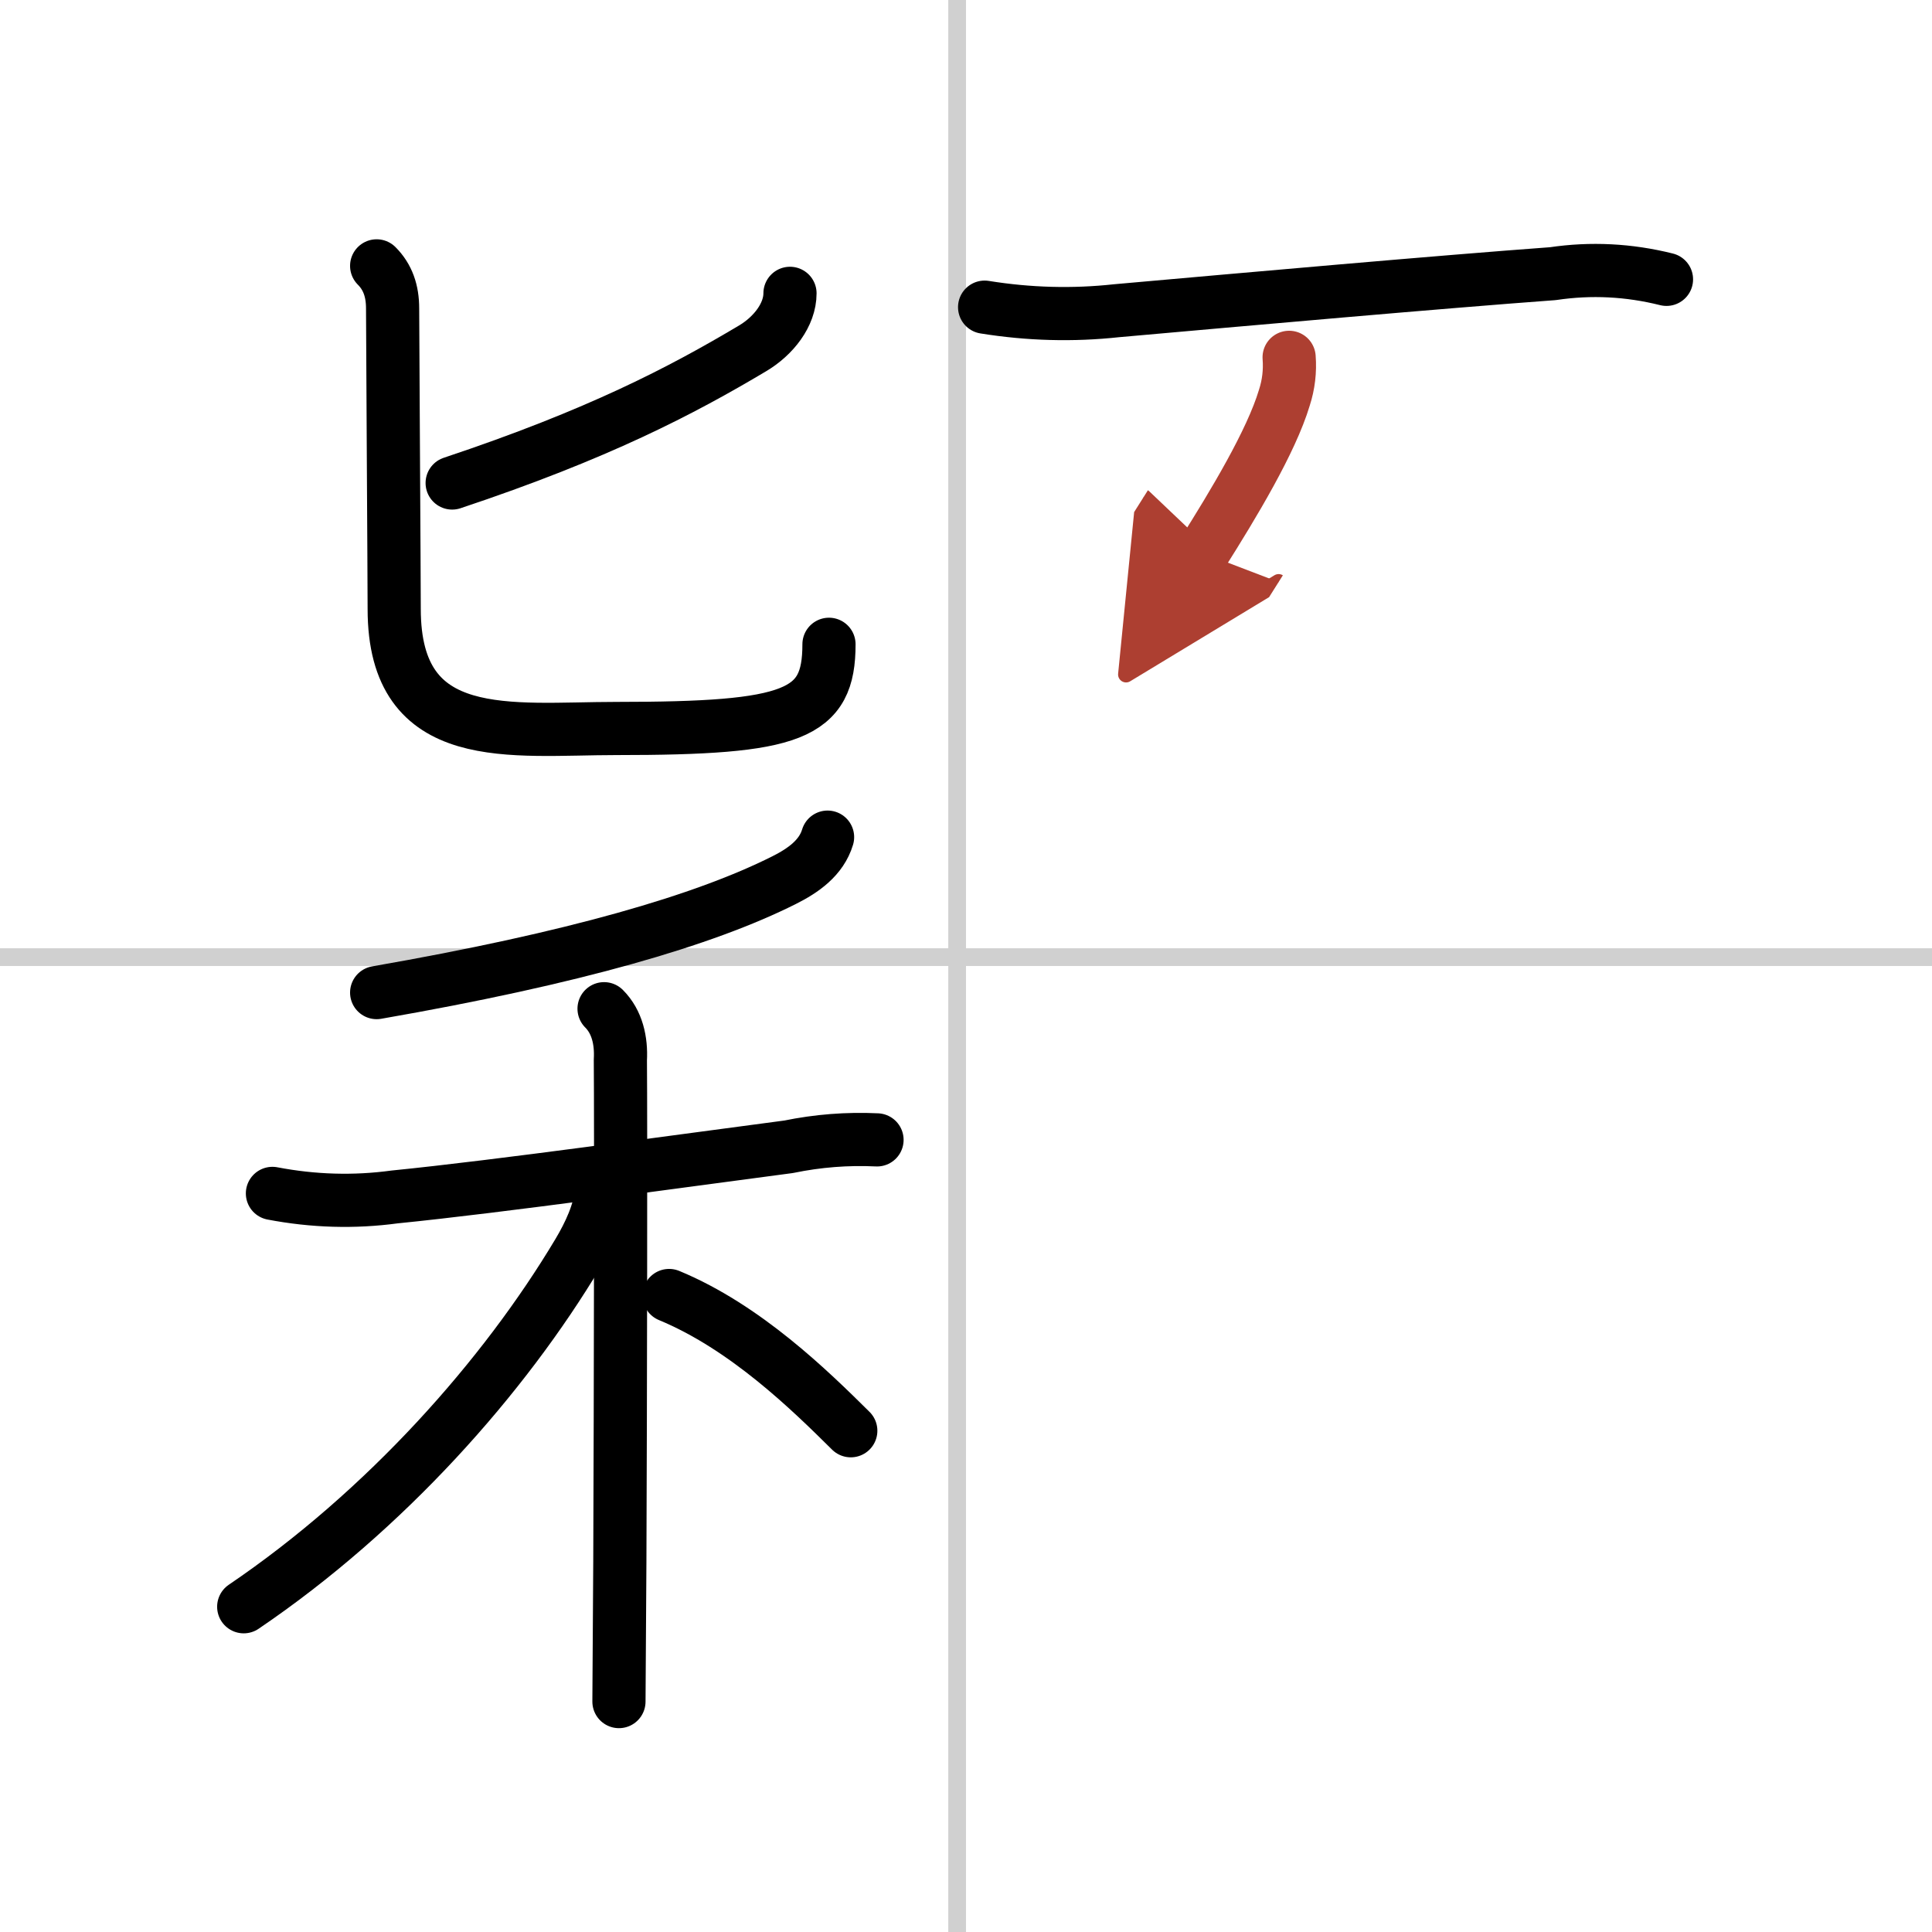 <svg width="400" height="400" viewBox="0 0 109 109" xmlns="http://www.w3.org/2000/svg"><defs><marker id="a" markerWidth="4" orient="auto" refX="1" refY="5" viewBox="0 0 10 10"><polyline points="0 0 10 5 0 10 1 5" fill="#ad3f31" stroke="#ad3f31"/></marker></defs><g fill="none" stroke="#000" stroke-linecap="round" stroke-linejoin="round" stroke-width="3"><rect width="100%" height="100%" fill="#fff" stroke="#fff"/><line x1="54" x2="54" y2="109" stroke="#d0d0d0" stroke-width="1"/><line x2="109" y1="54" y2="54" stroke="#d0d0d0" stroke-width="1"/><path d="m44.57 16.55c0 1.2-0.92 2.4-2.12 3.11-3.98 2.37-8.69 4.84-16.94 7.59"/><path d="m21.25 15c0.63 0.63 0.9 1.42 0.9 2.4 0 1.43 0.09 15.28 0.09 16.96 0 7.82 6.58 6.74 12.54 6.74 10.01 0 11.99-0.76 11.99-4.75"/><path d="m46.69 47.23c-0.35 1.16-1.36 1.88-2.46 2.43-4.5 2.26-11.83 4.4-22.98 6.34"/><path d="m15.37 67.33c2.3 0.44 4.6 0.51 6.89 0.2 6-0.6 16.04-2.02 22.23-2.83 1.65-0.34 3.31-0.47 4.99-0.39"/><path d="m34.08 56.91c0.74 0.74 0.98 1.8 0.92 2.89 0.03 3.73 0.01 18.65-0.03 28.28-0.02 3.8-0.04 6.78-0.05 7.92"/><path d="m33.93 67.23c-0.1 1.15-0.66 2.36-1.31 3.45-4.17 6.98-10.86 14.54-18.87 19.97"/><path d="m37.75 73.09c4.3 1.78 7.94 5.34 10.25 7.63"/><path d="m55.55 17.33c2.49 0.4 4.97 0.47 7.45 0.2 7.43-0.66 18.21-1.62 24.61-2.09 2.15-0.32 4.29-0.21 6.41 0.32"/><path d="m72.73 20.16c0.06 0.78-0.03 1.54-0.27 2.28-0.74 2.47-2.87 6-4.61 8.76" marker-end="url(#a)" stroke="#ad3f31"/></g></svg>

